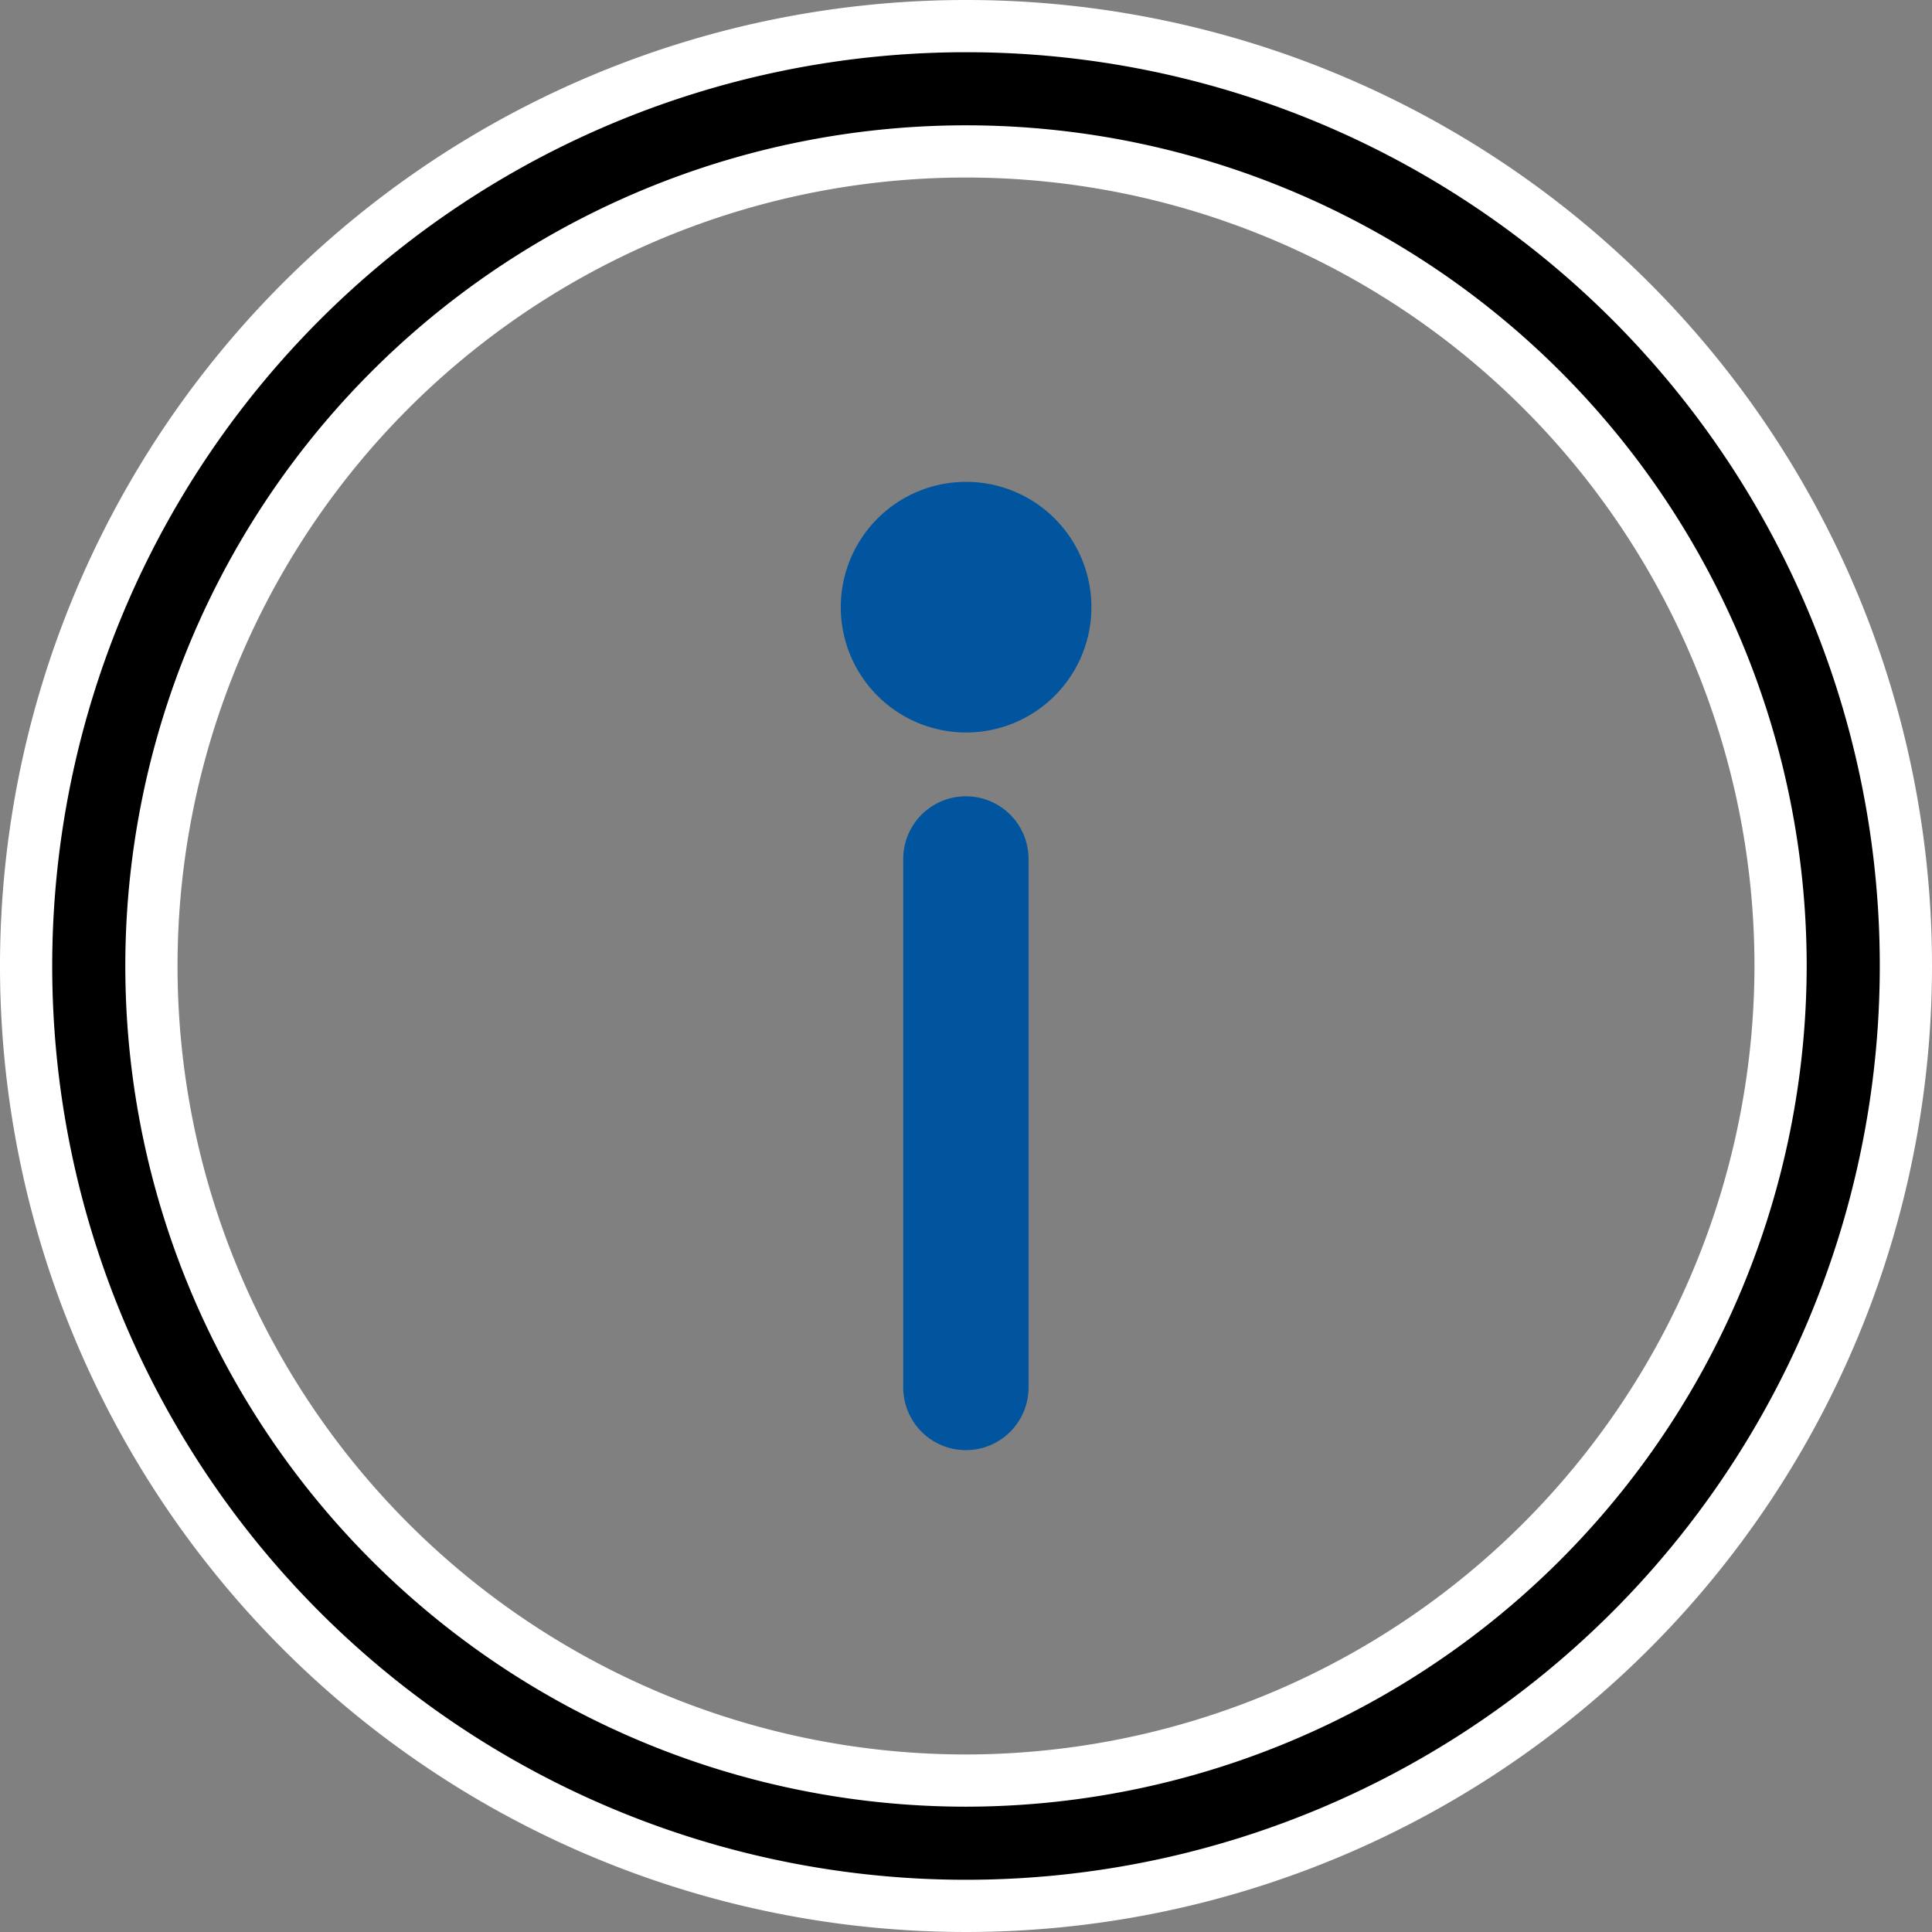 <svg xmlns="http://www.w3.org/2000/svg" width="18.5" height="18.5" viewBox="0 0 18.5 18.5">
  <rect x="0" y="0" width="18.5" height="18.5" fill="#808080" stroke="none"/>
  <g id="Group_2016" data-name="Group 2016" transform="translate(-310.75 -359.75)">
    <g id="Group_530" data-name="Group 530" transform="translate(311 360)">
      <g id="Group_529" data-name="Group 529">
        <path id="Path_600" data-name="Path 600" d="M9,0a9,9,0,1,0,9,9A8.995,8.995,0,0,0,9,0ZM9,16.8A7.8,7.8,0,1,1,16.8,9,7.809,7.809,0,0,1,9,16.8Z" stroke="#fff" stroke-width="0.5"/>
      </g>
    </g>
    <g id="Group_532" data-name="Group 532" transform="translate(319.399 367.375)">
      <g id="Group_531" data-name="Group 531">
        <path id="Path_601" data-name="Path 601" d="M239.53,209.777a.6.6,0,0,0-.6.6v5.061a.6.6,0,0,0,1.2,0v-5.061A.6.6,0,0,0,239.53,209.777Z" transform="translate(-238.93 -209.777)" fill="#00559f"/>
      </g>
    </g>
    <g id="Group_534" data-name="Group 534" transform="translate(318.801 364.364)">
      <g id="Group_533" data-name="Group 533">
        <path id="Path_602" data-name="Path 602" d="M223.067,124.122a1.2,1.2,0,1,0,1.2,1.2A1.2,1.2,0,0,0,223.067,124.122Z" transform="translate(-221.867 -124.122)" fill="#00559f"/>
      </g>
    </g>
  </g>
</svg>
